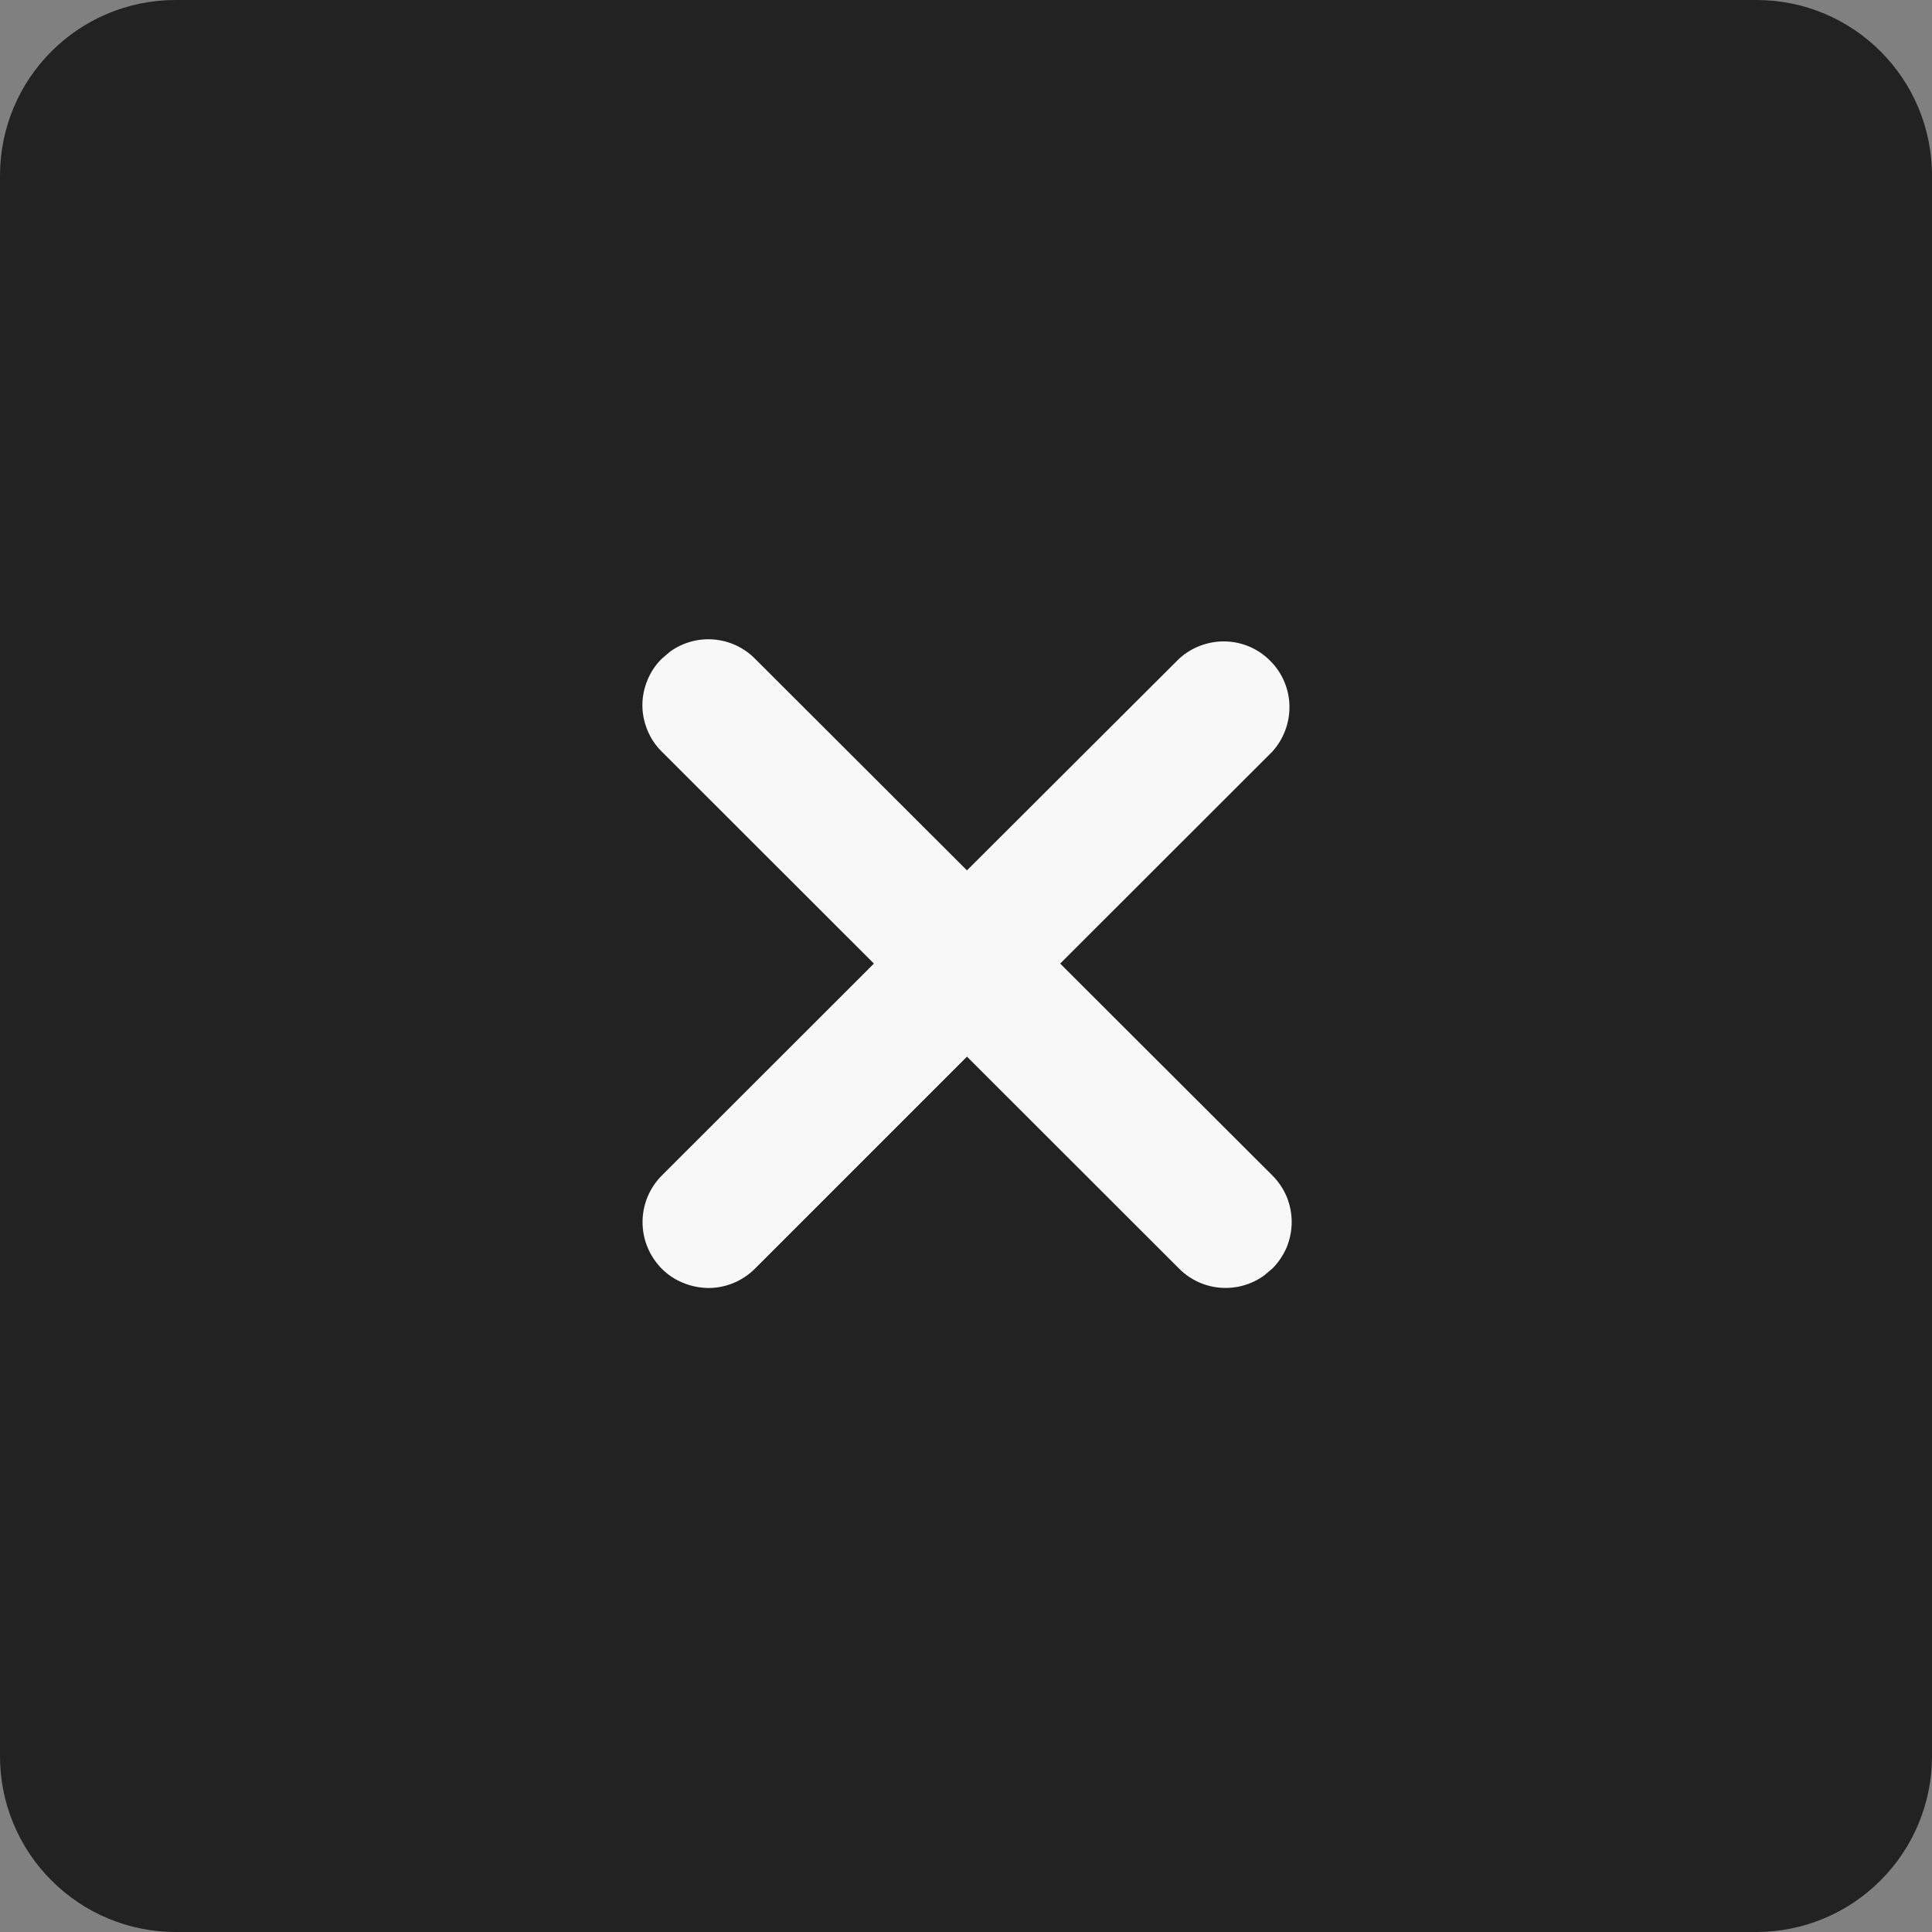 <svg width="12" height="12" viewBox="0 0 12 12" fill="none" xmlns="http://www.w3.org/2000/svg">
<rect x="0" y="0" width="12" height="12" fill="#808080" stroke="none"/>
<path d="M2 2H11V11H2V2Z" fill="#F8F8F8"/>
<path d="M10.909 0C11.512 0 12 0.488 12 1.091V10.909C12 11.198 11.885 11.476 11.68 11.68C11.476 11.885 11.198 12 10.909 12H1.091C0.802 12 0.524 11.885 0.32 11.68C0.115 11.476 0 11.198 0 10.909V1.091C0 0.488 0.488 0 1.091 0H10.909ZM7.324 4.091L6.006 5.406L4.689 4.091C4.621 4.022 4.53 3.98 4.433 3.972C4.336 3.964 4.24 3.991 4.161 4.048L4.111 4.091C4.072 4.129 4.042 4.174 4.022 4.223C4.001 4.273 3.99 4.326 3.99 4.38C3.99 4.434 4.001 4.487 4.022 4.537C4.042 4.586 4.072 4.631 4.111 4.669L5.428 5.985L4.111 7.301C4.034 7.378 3.991 7.482 3.991 7.59C3.991 7.644 4.001 7.697 4.022 7.747C4.042 7.796 4.072 7.841 4.11 7.88C4.148 7.918 4.193 7.948 4.243 7.968C4.293 7.989 4.346 7.999 4.4 8C4.508 8 4.612 7.957 4.689 7.88L6.006 6.563L7.324 7.88C7.468 8.024 7.692 8.038 7.852 7.922L7.903 7.879C7.941 7.841 7.971 7.796 7.992 7.747C8.012 7.697 8.023 7.644 8.023 7.59C8.023 7.536 8.012 7.483 7.992 7.433C7.971 7.384 7.941 7.339 7.903 7.301L6.585 5.985L7.902 4.669C7.973 4.591 8.011 4.489 8.009 4.384C8.007 4.279 7.964 4.178 7.889 4.104C7.815 4.029 7.715 3.986 7.609 3.984C7.504 3.982 7.402 4.02 7.324 4.091Z" fill="#222222"/>
</svg>
